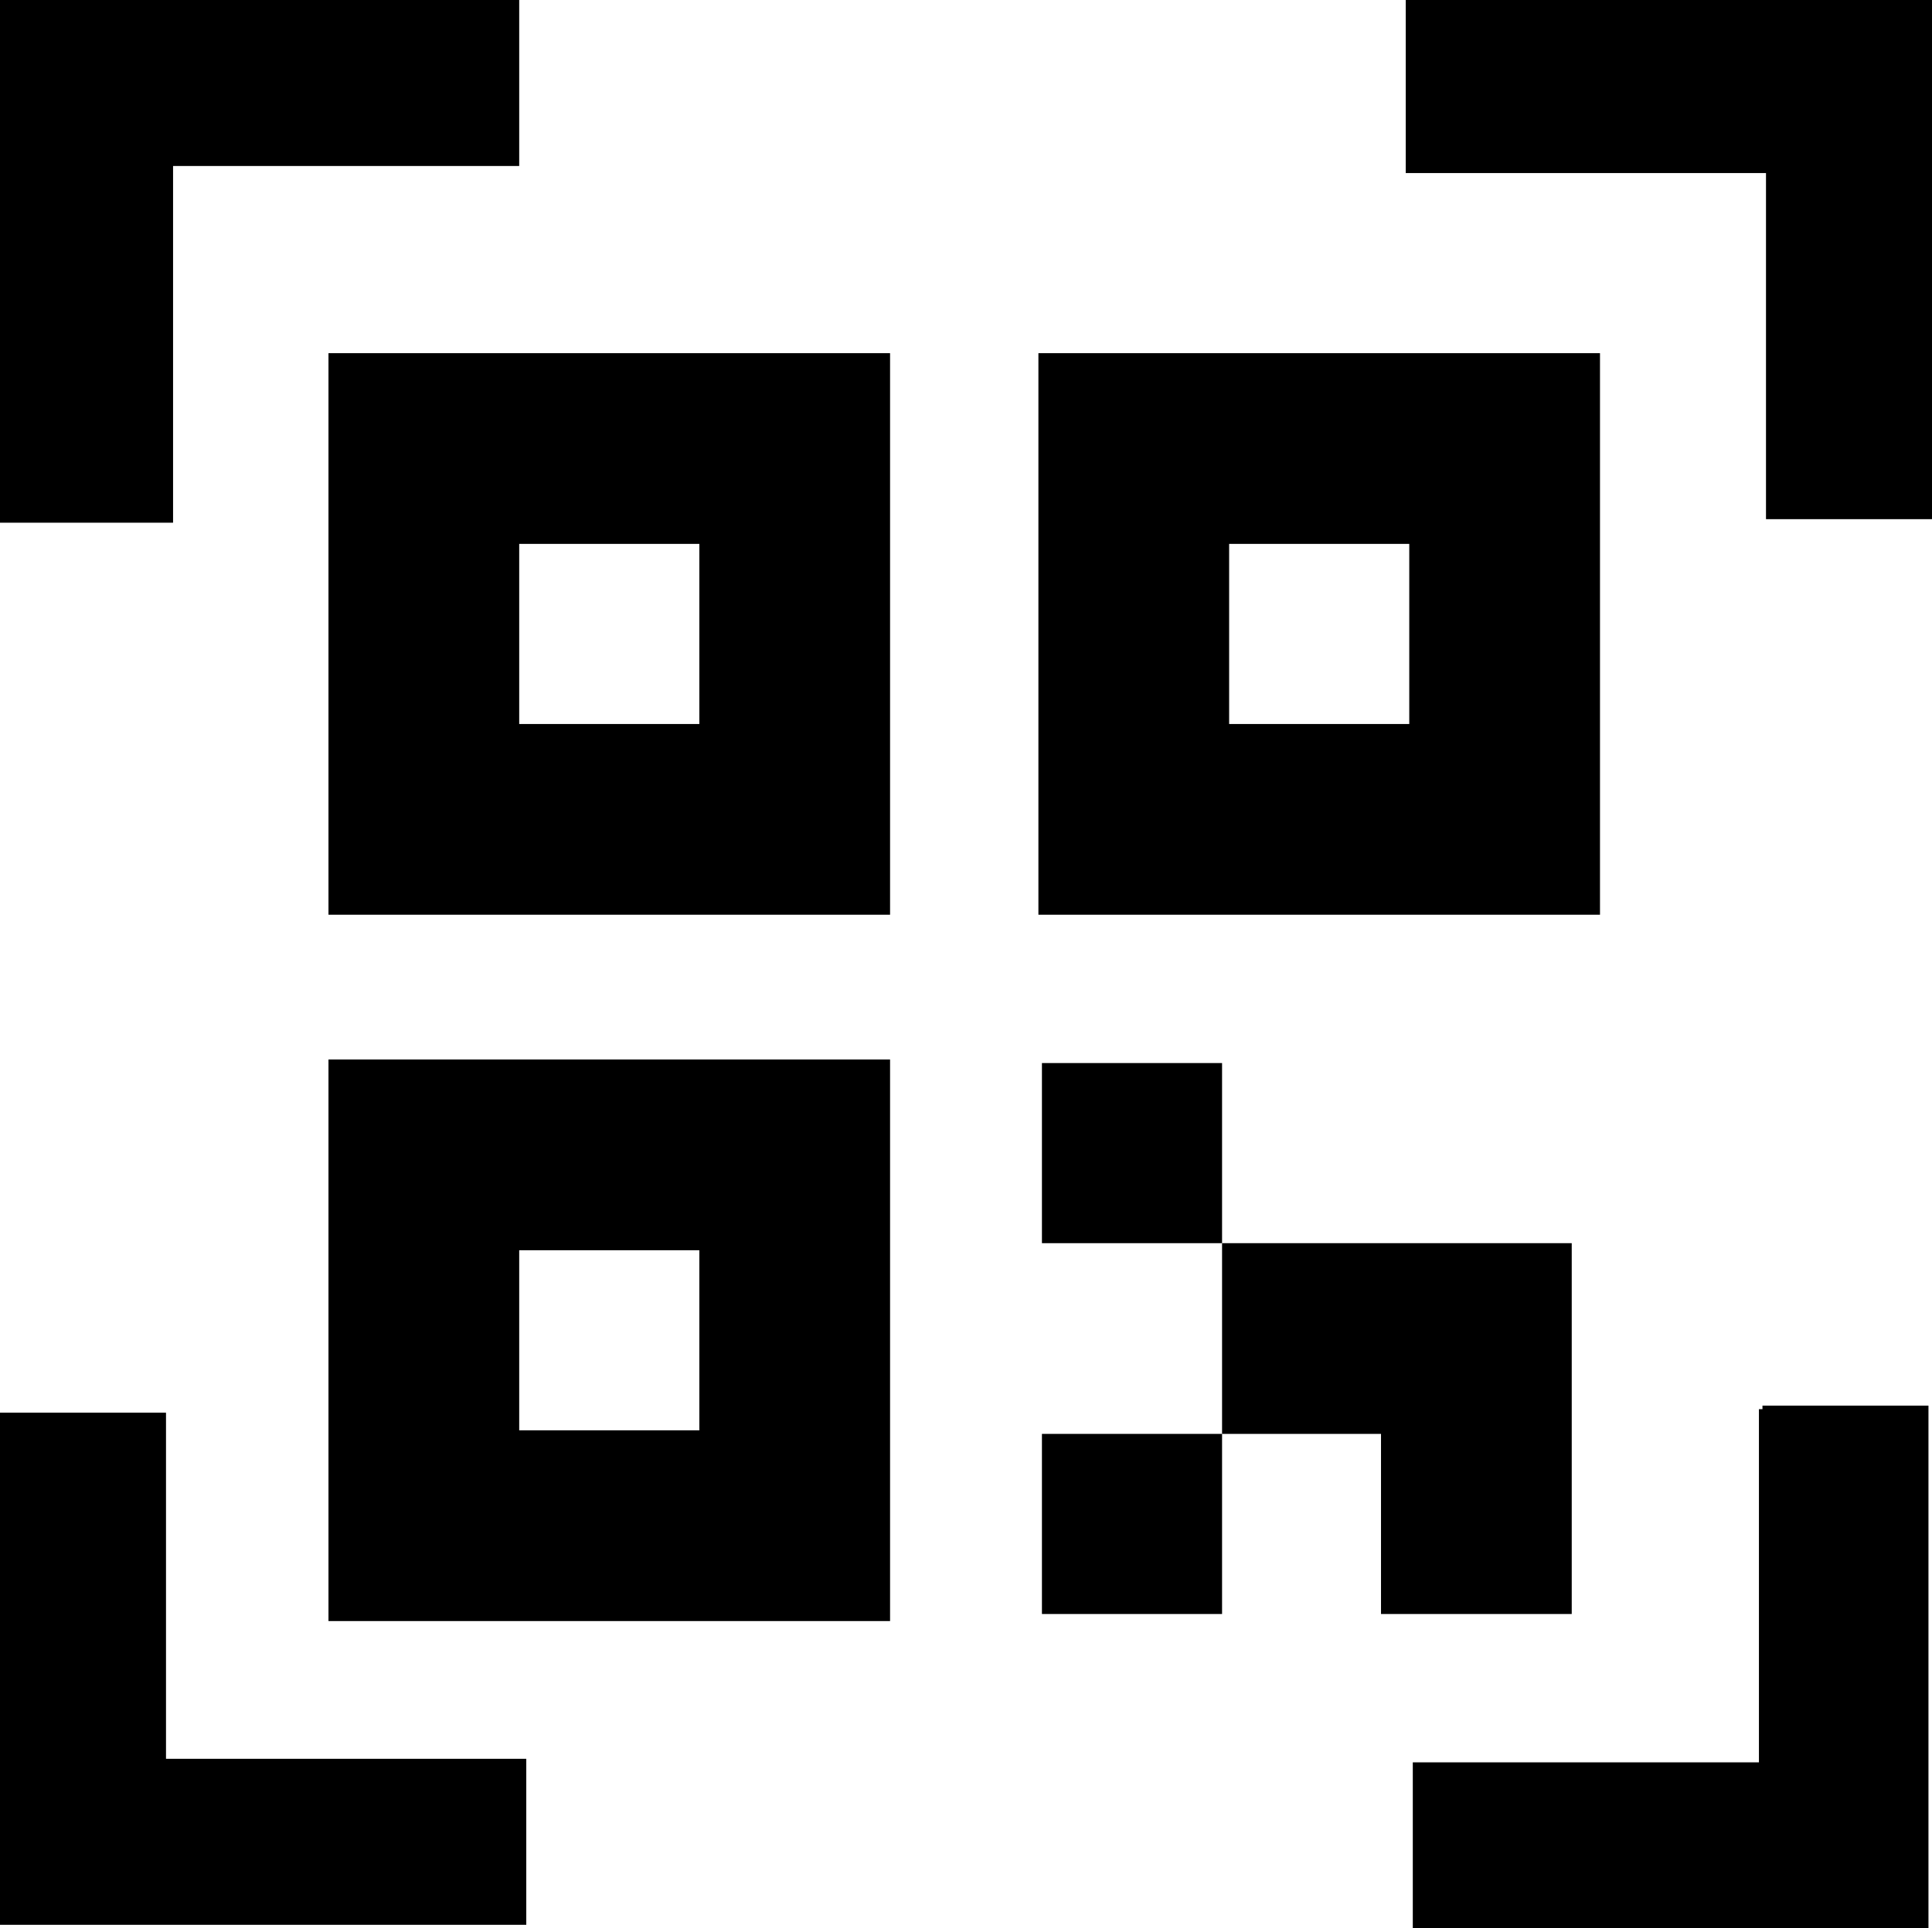<?xml version="1.0" encoding="UTF-8"?>
<svg id="Layer_1" xmlns="http://www.w3.org/2000/svg" xmlns:xlink="http://www.w3.org/1999/xlink" version="1.1" viewBox="0 0 54.7 54.6">
  <!-- Generator: Adobe Illustrator 29.3.0, SVG Export Plug-In . SVG Version: 2.1.0 Build 146)  -->
  <path d="M14.7,15.4h5.1v5.1h-5.1v-5.1ZM9.3,25.9h15.9v-15.9h-15.9v15.9Z"/>
  <path d="M14.7,35.4h5.1v5.1h-5.1v-5.1ZM9.3,45.9h15.9v-15.9h-15.9v15.9Z"/>
  <path d="M39.9,20.5h-5.1v-5.1h5.1v5.1ZM45.3,10h-15.9v15.9h15.9v-15.9Z"/>
  <polygon points="44.5 45.7 44.5 35.2 34.6 35.2 34.6 40.6 39.1 40.6 39.1 45.7 44.5 45.7"/>
  <rect x="29.5" y="30.1" width="5.1" height="5.1"/>
  <rect x="29.5" y="40.6" width="5.1" height="5.1"/>
  <polygon points="39.8 0 39.8 4.9 39.9 4.9 39.9 4.9 50 4.9 50 14.7 50.1 14.7 50.1 14.7 54.7 14.7 54.7 0 54.6 0 54.6 0 39.8 0"/>
  <polygon points="49.9 39.8 49.9 39.9 49.8 39.9 49.8 49.9 40 49.9 40 50 40 50 40 54.6 54.6 54.6 54.6 54.5 54.6 54.5 54.6 39.8 49.9 39.8"/>
  <polygon points="0 40 0 54.5 0 54.5 0 54.5 14.9 54.5 14.9 49.8 14.8 49.8 14.8 49.8 4.7 49.8 4.7 40 4.6 40 4.6 40 0 40"/>
  <polygon points="0 0 0 0 0 0 0 14.8 4.9 14.8 4.9 14.7 4.9 14.7 4.9 4.7 14.7 4.7 14.7 4.6 14.7 4.6 14.7 0 0 0"/>
</svg>